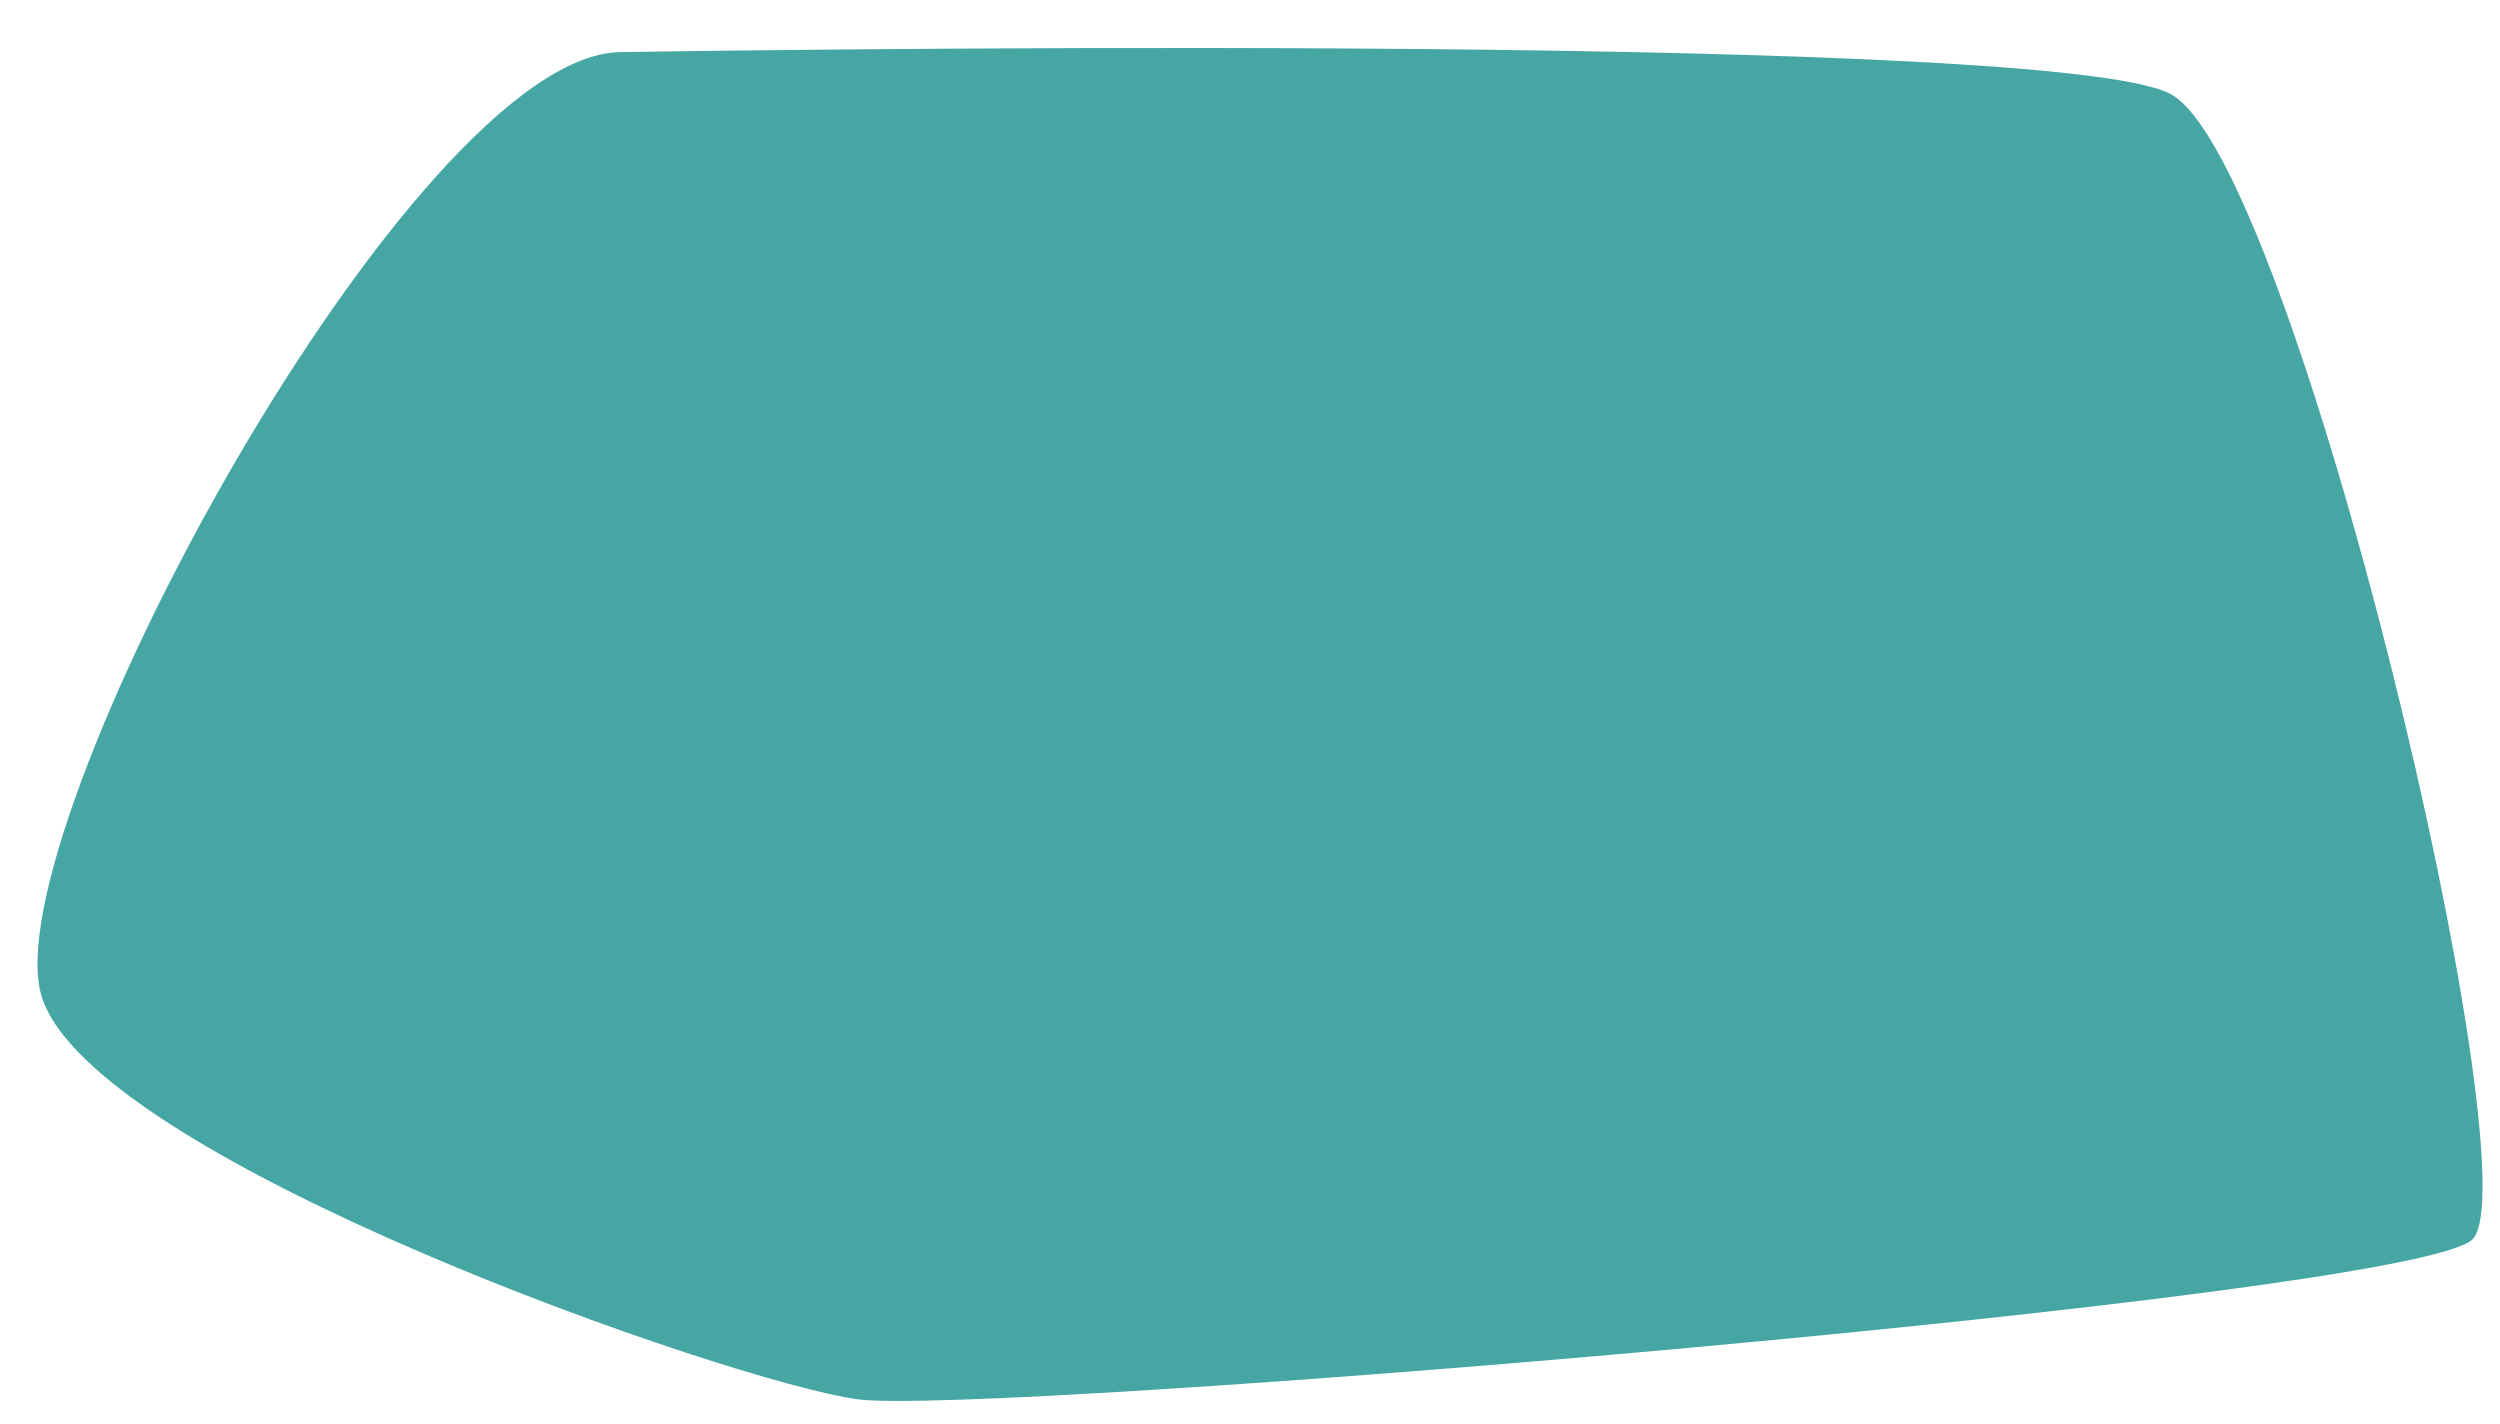 <?xml version="1.0" encoding="UTF-8"?> <svg xmlns="http://www.w3.org/2000/svg" width="360" height="205" viewBox="0 0 360 205" fill="none"><path d="M89.5 7.5C59.5 7.5 -1.274 120 6 143.5C13.274 167 105.5 199.073 123.5 201.5C141.5 203.927 346.933 187 356 178.5C365.067 170 330.5 22.874 312.5 13.5C294.5 4.127 89.5 7.5 89.5 7.5Z" fill="#46A6A3"></path></svg> 
